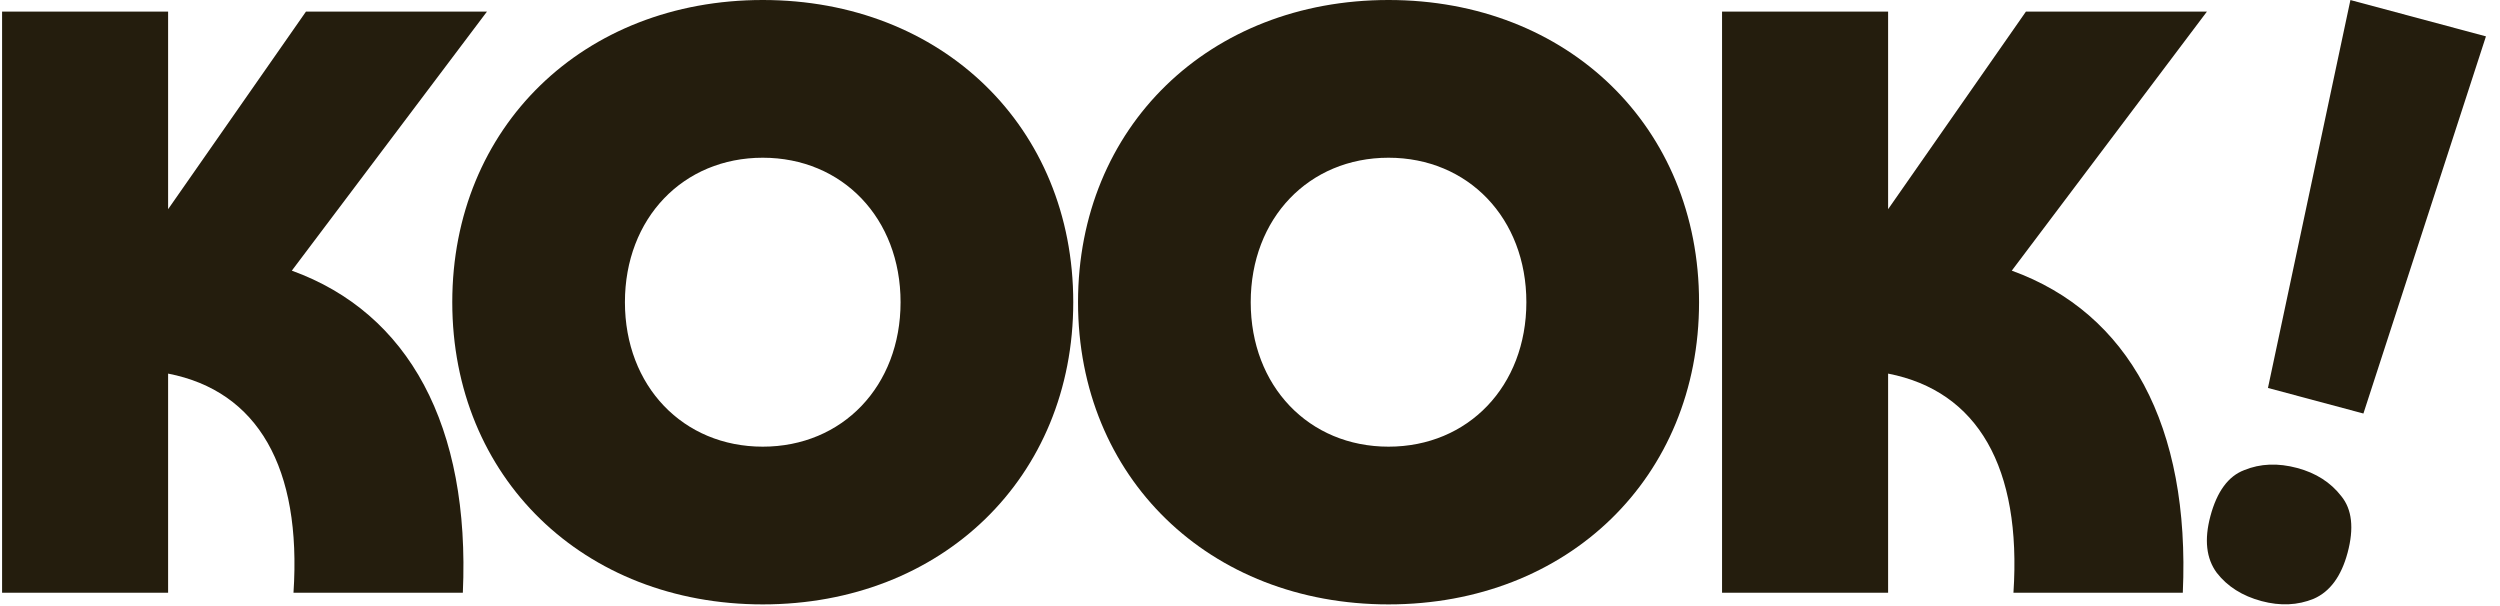 <svg width="66" height="16" viewBox="0 0 66 16" fill="none" xmlns="http://www.w3.org/2000/svg">
<g clip-path="url(#clip0_2843_3445)">
<path d="M58.262 0.307L53.111 7.145C56.202 8.263 57.824 11.244 57.626 15.649H53.155C53.374 12.34 52.213 10.323 49.846 9.863V15.649H45.462V0.307H49.846V5.523L53.484 0.307H58.262Z" fill="#241D0D"/>
<path d="M36.657 15.956C31.923 15.956 28.46 12.603 28.46 7.978C28.46 3.353 31.923 0 36.657 0C41.392 0 44.855 3.353 44.855 7.978C44.855 12.603 41.392 15.956 36.657 15.956ZM36.657 11.792C38.761 11.792 40.296 10.192 40.296 7.978C40.296 5.764 38.761 4.164 36.657 4.164C34.553 4.164 33.019 5.764 33.019 7.978C33.019 10.192 34.553 11.792 36.657 11.792Z" fill="#241D0D"/>
<path d="M20.137 15.956C15.402 15.956 11.94 12.603 11.94 7.978C11.94 3.353 15.402 0 20.137 0C24.871 0 28.334 3.353 28.334 7.978C28.334 12.603 24.871 15.956 20.137 15.956ZM20.137 11.792C22.241 11.792 23.775 10.192 23.775 7.978C23.775 5.764 22.241 4.164 20.137 4.164C18.033 4.164 16.498 5.764 16.498 7.978C16.498 10.192 18.033 11.792 20.137 11.792Z" fill="#241D0D"/>
<path d="M12.855 0.307L7.704 7.145C10.794 8.263 12.416 11.244 12.219 15.649H7.748C7.967 12.34 6.805 10.323 4.438 9.863V15.649H0.055V0.307H4.438V5.523L8.077 0.307H12.855Z" fill="#241D0D"/>
<path d="M62.394 10.917L59.874 10.242L62.051 0.001L65.629 0.96L62.394 10.917ZM58.355 13.624C58.529 12.975 58.827 12.57 59.248 12.411C59.672 12.237 60.139 12.219 60.647 12.355C61.141 12.487 61.528 12.735 61.809 13.097C62.094 13.446 62.15 13.945 61.976 14.594C61.809 15.215 61.512 15.619 61.083 15.807C60.659 15.981 60.199 16.001 59.705 15.869C59.197 15.733 58.803 15.483 58.522 15.121C58.244 14.744 58.189 14.245 58.355 13.624Z" fill="#241D0D"/>
</g>
<defs>
<clipPath id="clip0_2843_3445">
<rect width="65.644" height="16" fill="white"/>
</clipPath>
</defs>
</svg>
